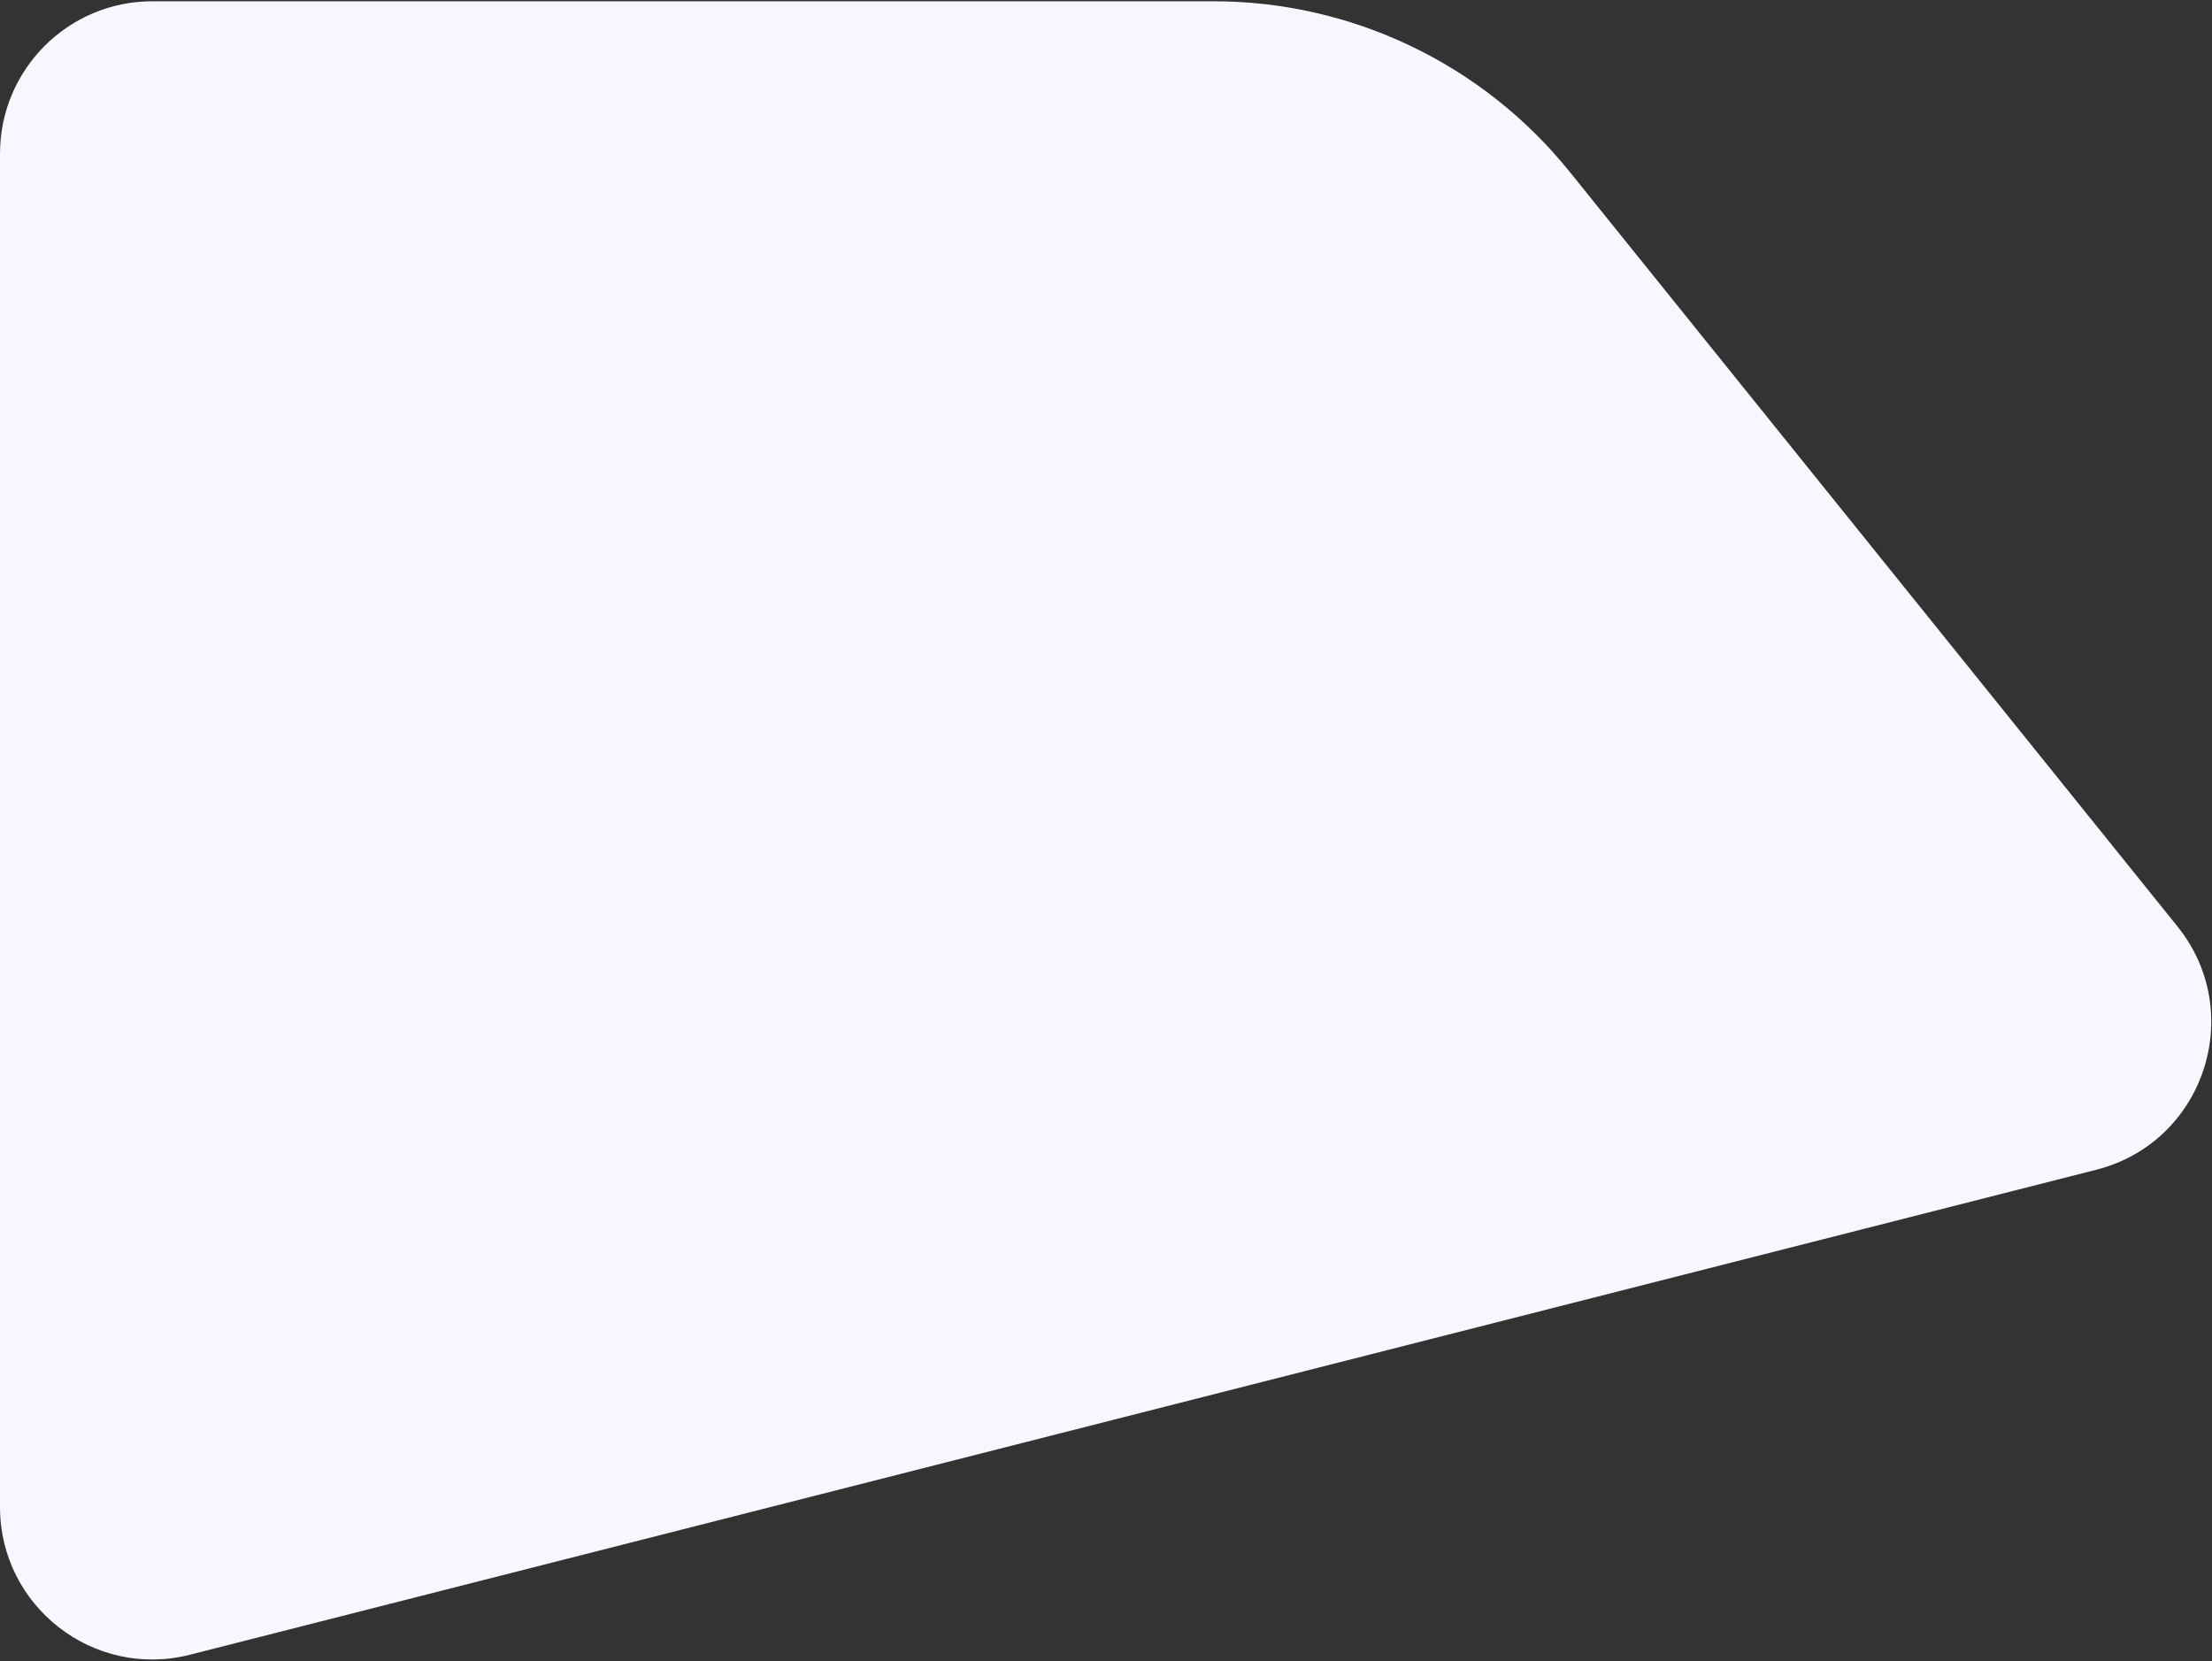 <svg width="871" height="654" viewBox="0 0 871 654" fill="none" xmlns="http://www.w3.org/2000/svg">
<rect x="0" y="0" width="871" height="654" fill="#333333" stroke="none"/>
<path d="M0 60.5C0 27.363 26.863 0.5 60 0.5H477.857C532.328 0.5 583.868 25.166 618.037 67.586L857.396 364.744C884.808 398.776 867.81 449.758 825.46 460.53L74.791 651.476C36.863 661.123 0 632.463 0 593.327V60.5Z" fill="#F8F7FF"/>
</svg>
